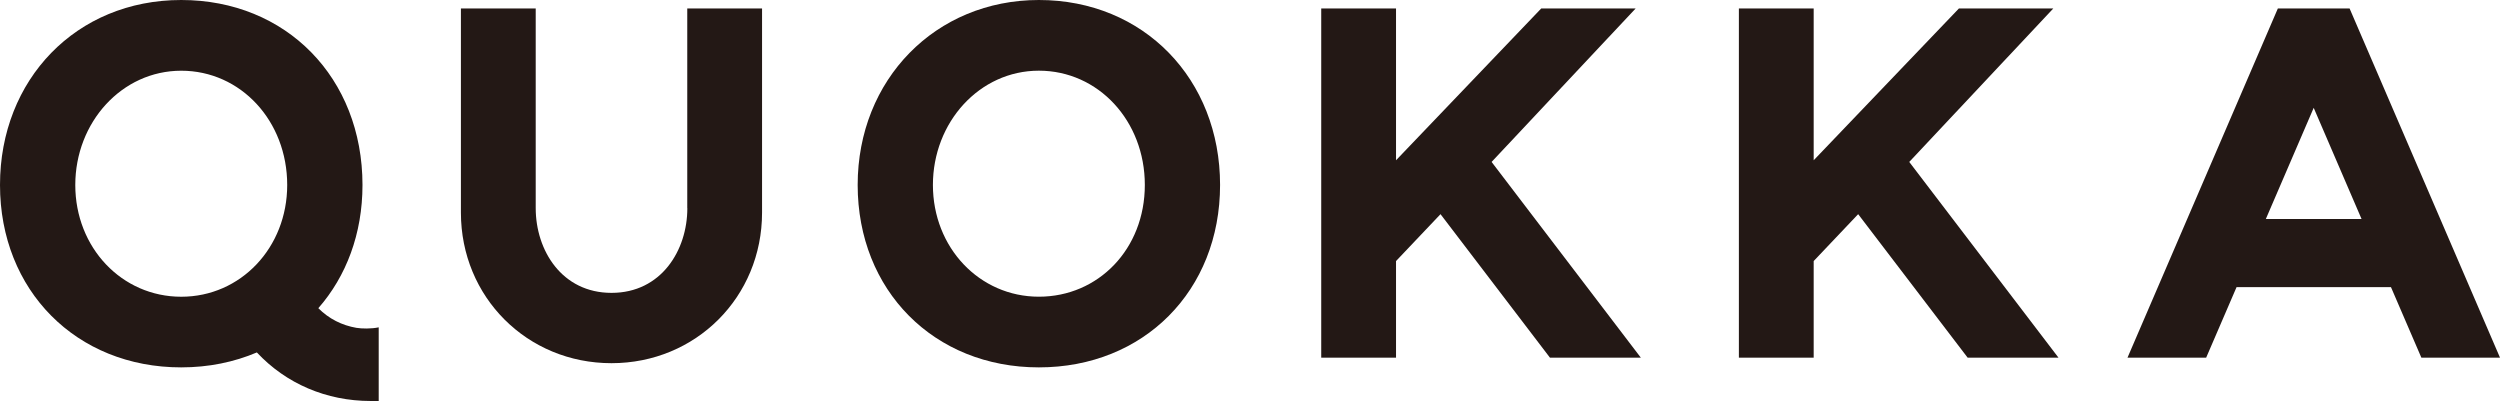 <?xml version="1.0" encoding="UTF-8"?>
<svg id="_レイヤー_2" data-name="レイヤー 2" xmlns="http://www.w3.org/2000/svg" viewBox="0 0 613.67 98.44">
  <defs>
    <style>
      .cls-1 {
        fill: #231815;
      }
    </style>
  </defs>
  <g id="_レイヤー_1-2" data-name="レイヤー 1">
    <g>
      <path class="cls-1" d="M168.72,51.1c0,10.33-6.39,20.79-18.61,20.79s-18.61-10.46-18.61-20.79V2.08h-18.36V52.19c0,20.73,16.24,36.96,36.96,36.96s36.96-16.24,36.96-36.96V2.08h-18.36V51.1Z"/>
      <path class="cls-1" d="M594.36,87.79h19.31L576.75,2.08h-17.61l-36.91,85.72h19.31l7.46-17.31h37.91l7.46,17.31Zm-14.66-34.03h-23.51l11.75-27.29,11.75,27.29Z"/>
      <path class="cls-1" d="M255.01,0c-25.36,0-44.48,19.52-44.48,45.4s18.71,44.78,44.48,44.78,44.48-18.83,44.48-44.78S280.79,0,255.01,0Zm0,72.83c-14.58,0-26.01-12.05-26.01-27.43s11.42-28.05,26.01-28.05,26.01,12.32,26.01,28.05-11.42,27.43-26.01,27.43Z"/>
      <polygon class="cls-1" points="401.5 2.08 378.32 2.08 342.68 39.34 342.68 2.08 324.32 2.08 324.32 87.79 342.68 87.79 342.68 64.08 353.6 52.57 380.46 87.79 402.77 87.79 366.14 39.75 401.5 2.08"/>
      <polygon class="cls-1" points="504.02 2.08 480.85 2.08 445.2 39.34 445.2 2.08 426.84 2.08 426.84 87.79 445.2 87.79 445.2 64.08 456.12 52.57 482.99 87.79 505.29 87.79 468.66 39.75 504.02 2.08"/>
      <path class="cls-1" d="M87.56,80.49c-3.67-.63-6.84-2.25-9.42-4.84,6.84-7.8,10.84-18.26,10.84-30.24C88.97,19.09,70.26,0,44.48,0S0,19.52,0,45.4s18.71,44.78,44.48,44.78c6.74,0,13-1.3,18.57-3.67,7.18,7.68,17.08,11.91,27.91,11.92h2s0-17.09,0-18.08c-1.78,.39-4.2,.34-5.4,.13Zm-17.06-35.08c0,15.38-11.42,27.43-26.01,27.43s-26.01-12.05-26.01-27.43,11.42-28.05,26.01-28.05,26.01,12.32,26.01,28.05Z"/>
    </g>
  </g>
</svg>